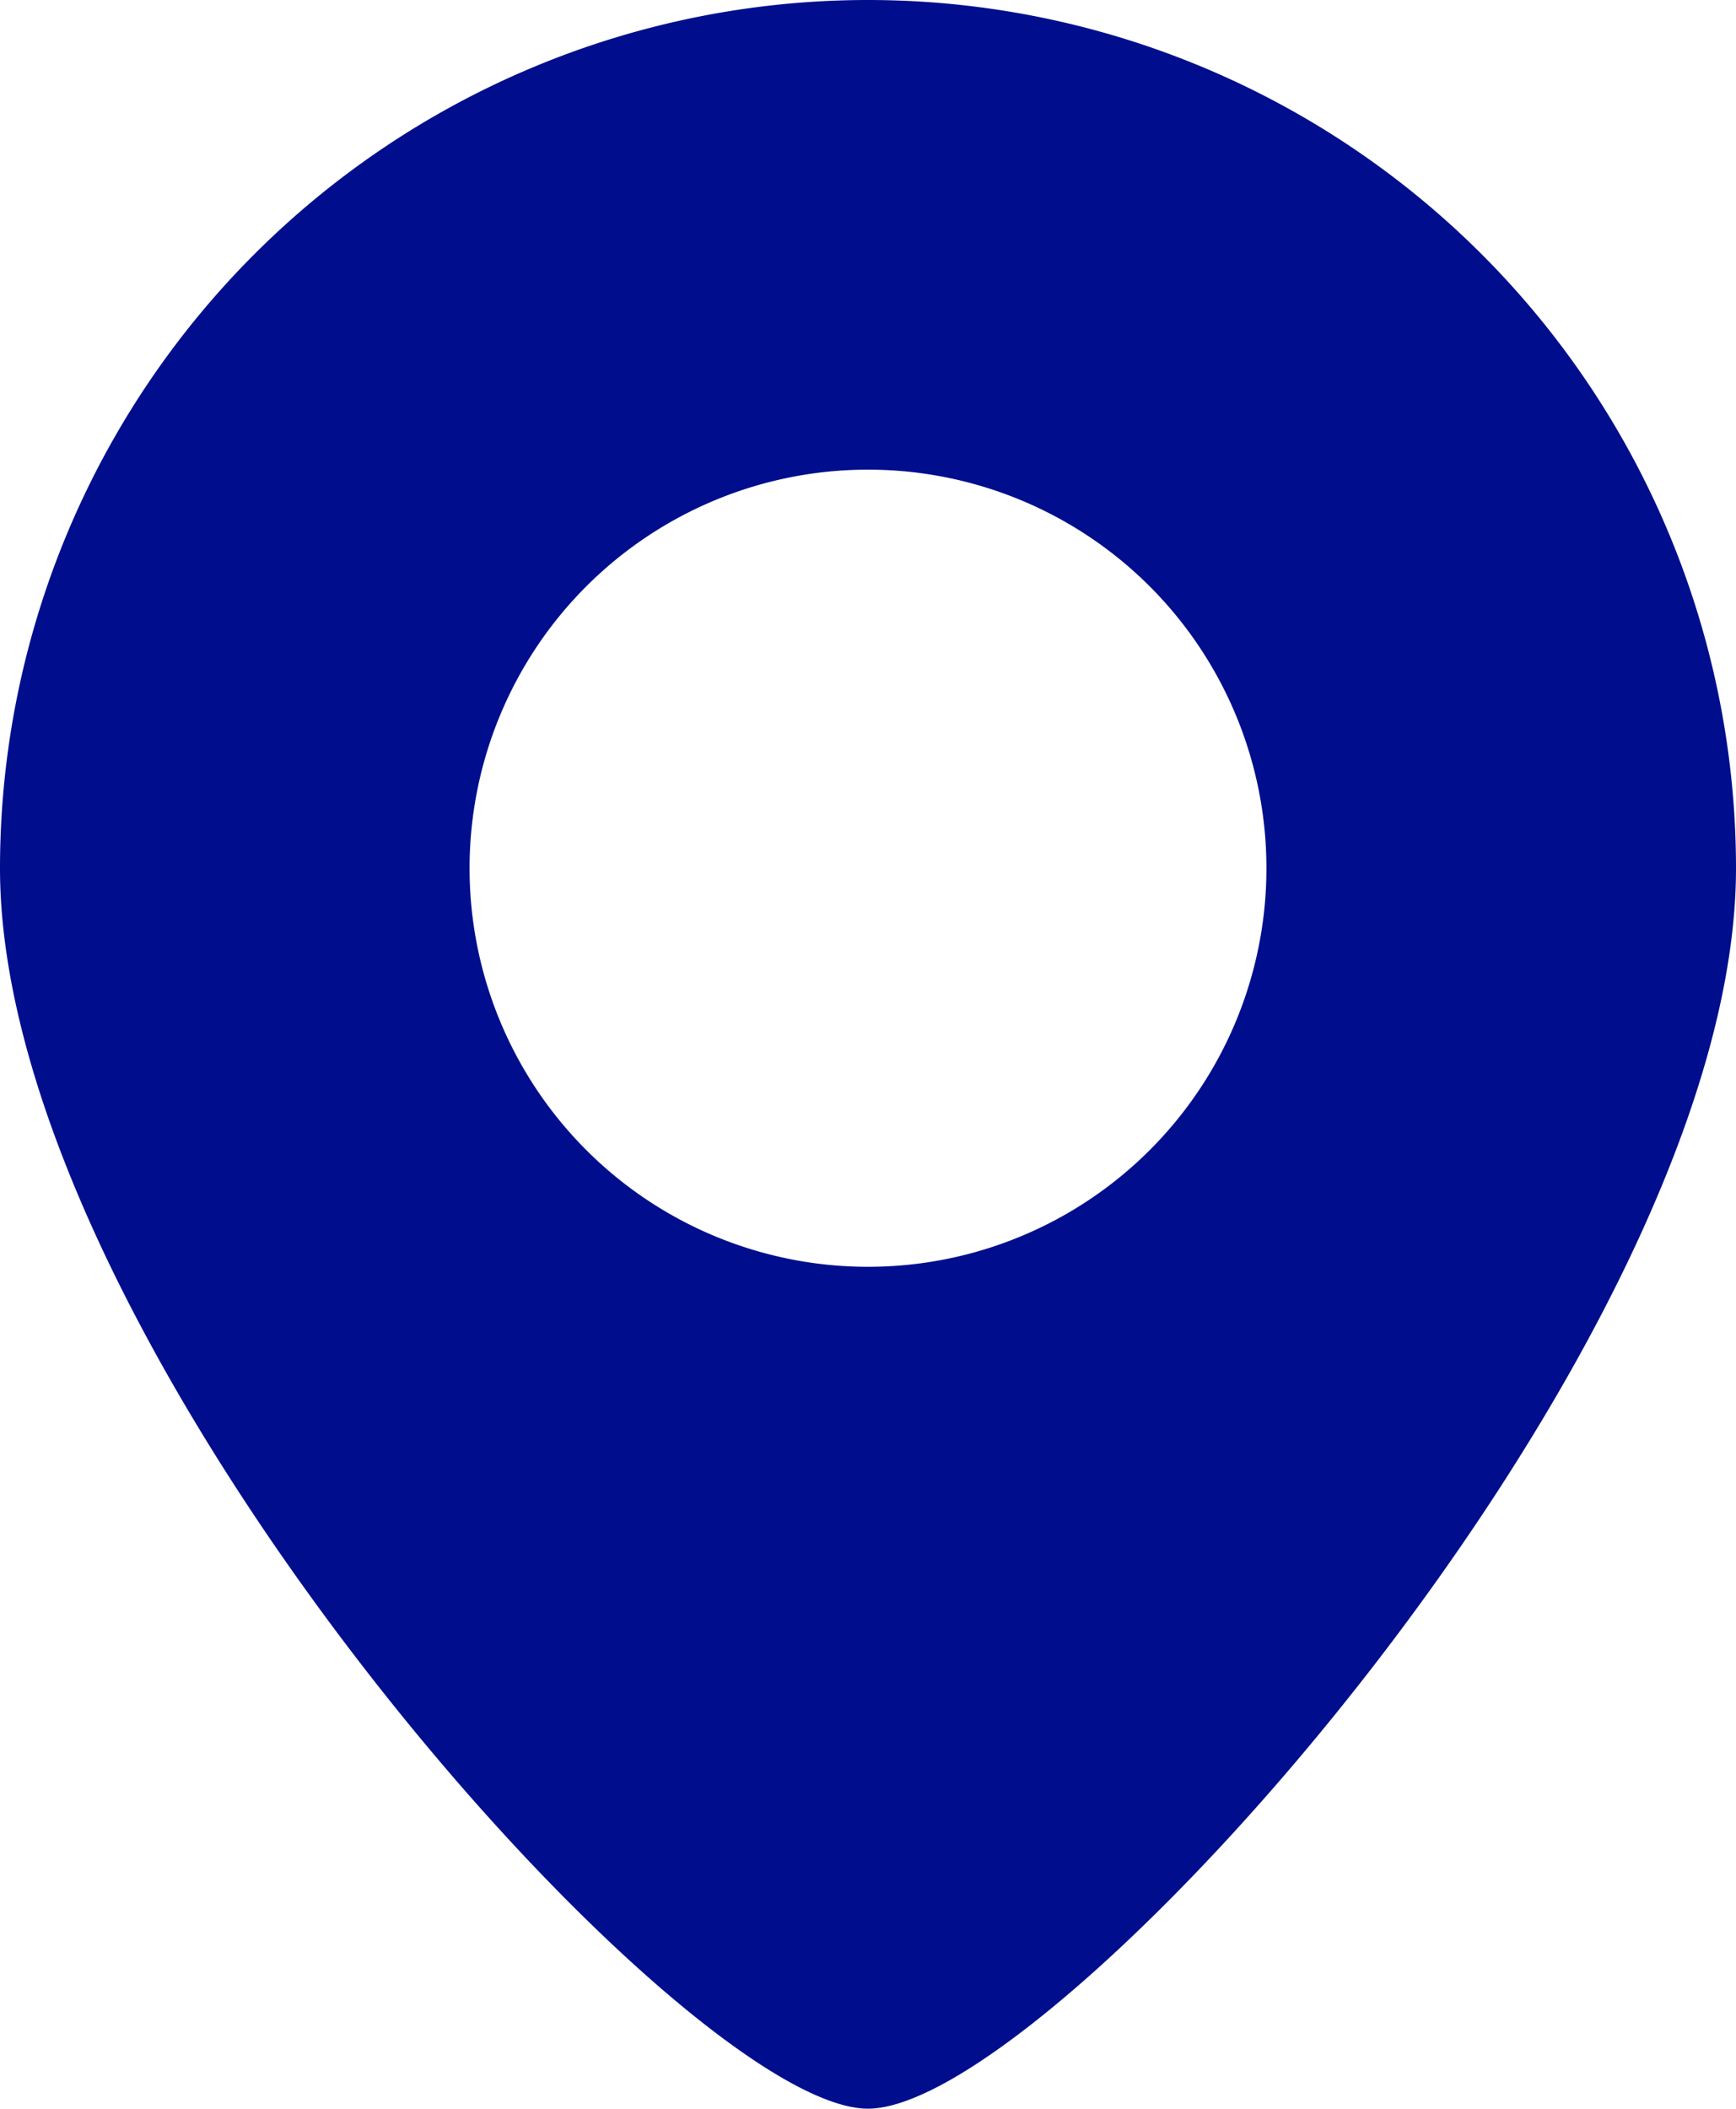 <svg xmlns="http://www.w3.org/2000/svg" width="16.152" height="19.612" viewBox="0 0 16.152 19.612">
  <path id="パス_363" data-name="パス 363" d="M53.248,0a8.076,8.076,0,0,0-8.076,8.076c0,4.46,6.347,11.536,8.076,11.536s8.076-7.077,8.076-11.536A8.076,8.076,0,0,0,53.248,0Zm0,11.782a3.707,3.707,0,1,1,3.707-3.707A3.706,3.706,0,0,1,53.248,11.782Z" transform="translate(-45.172)" fill="#000e8d"/>
</svg>
